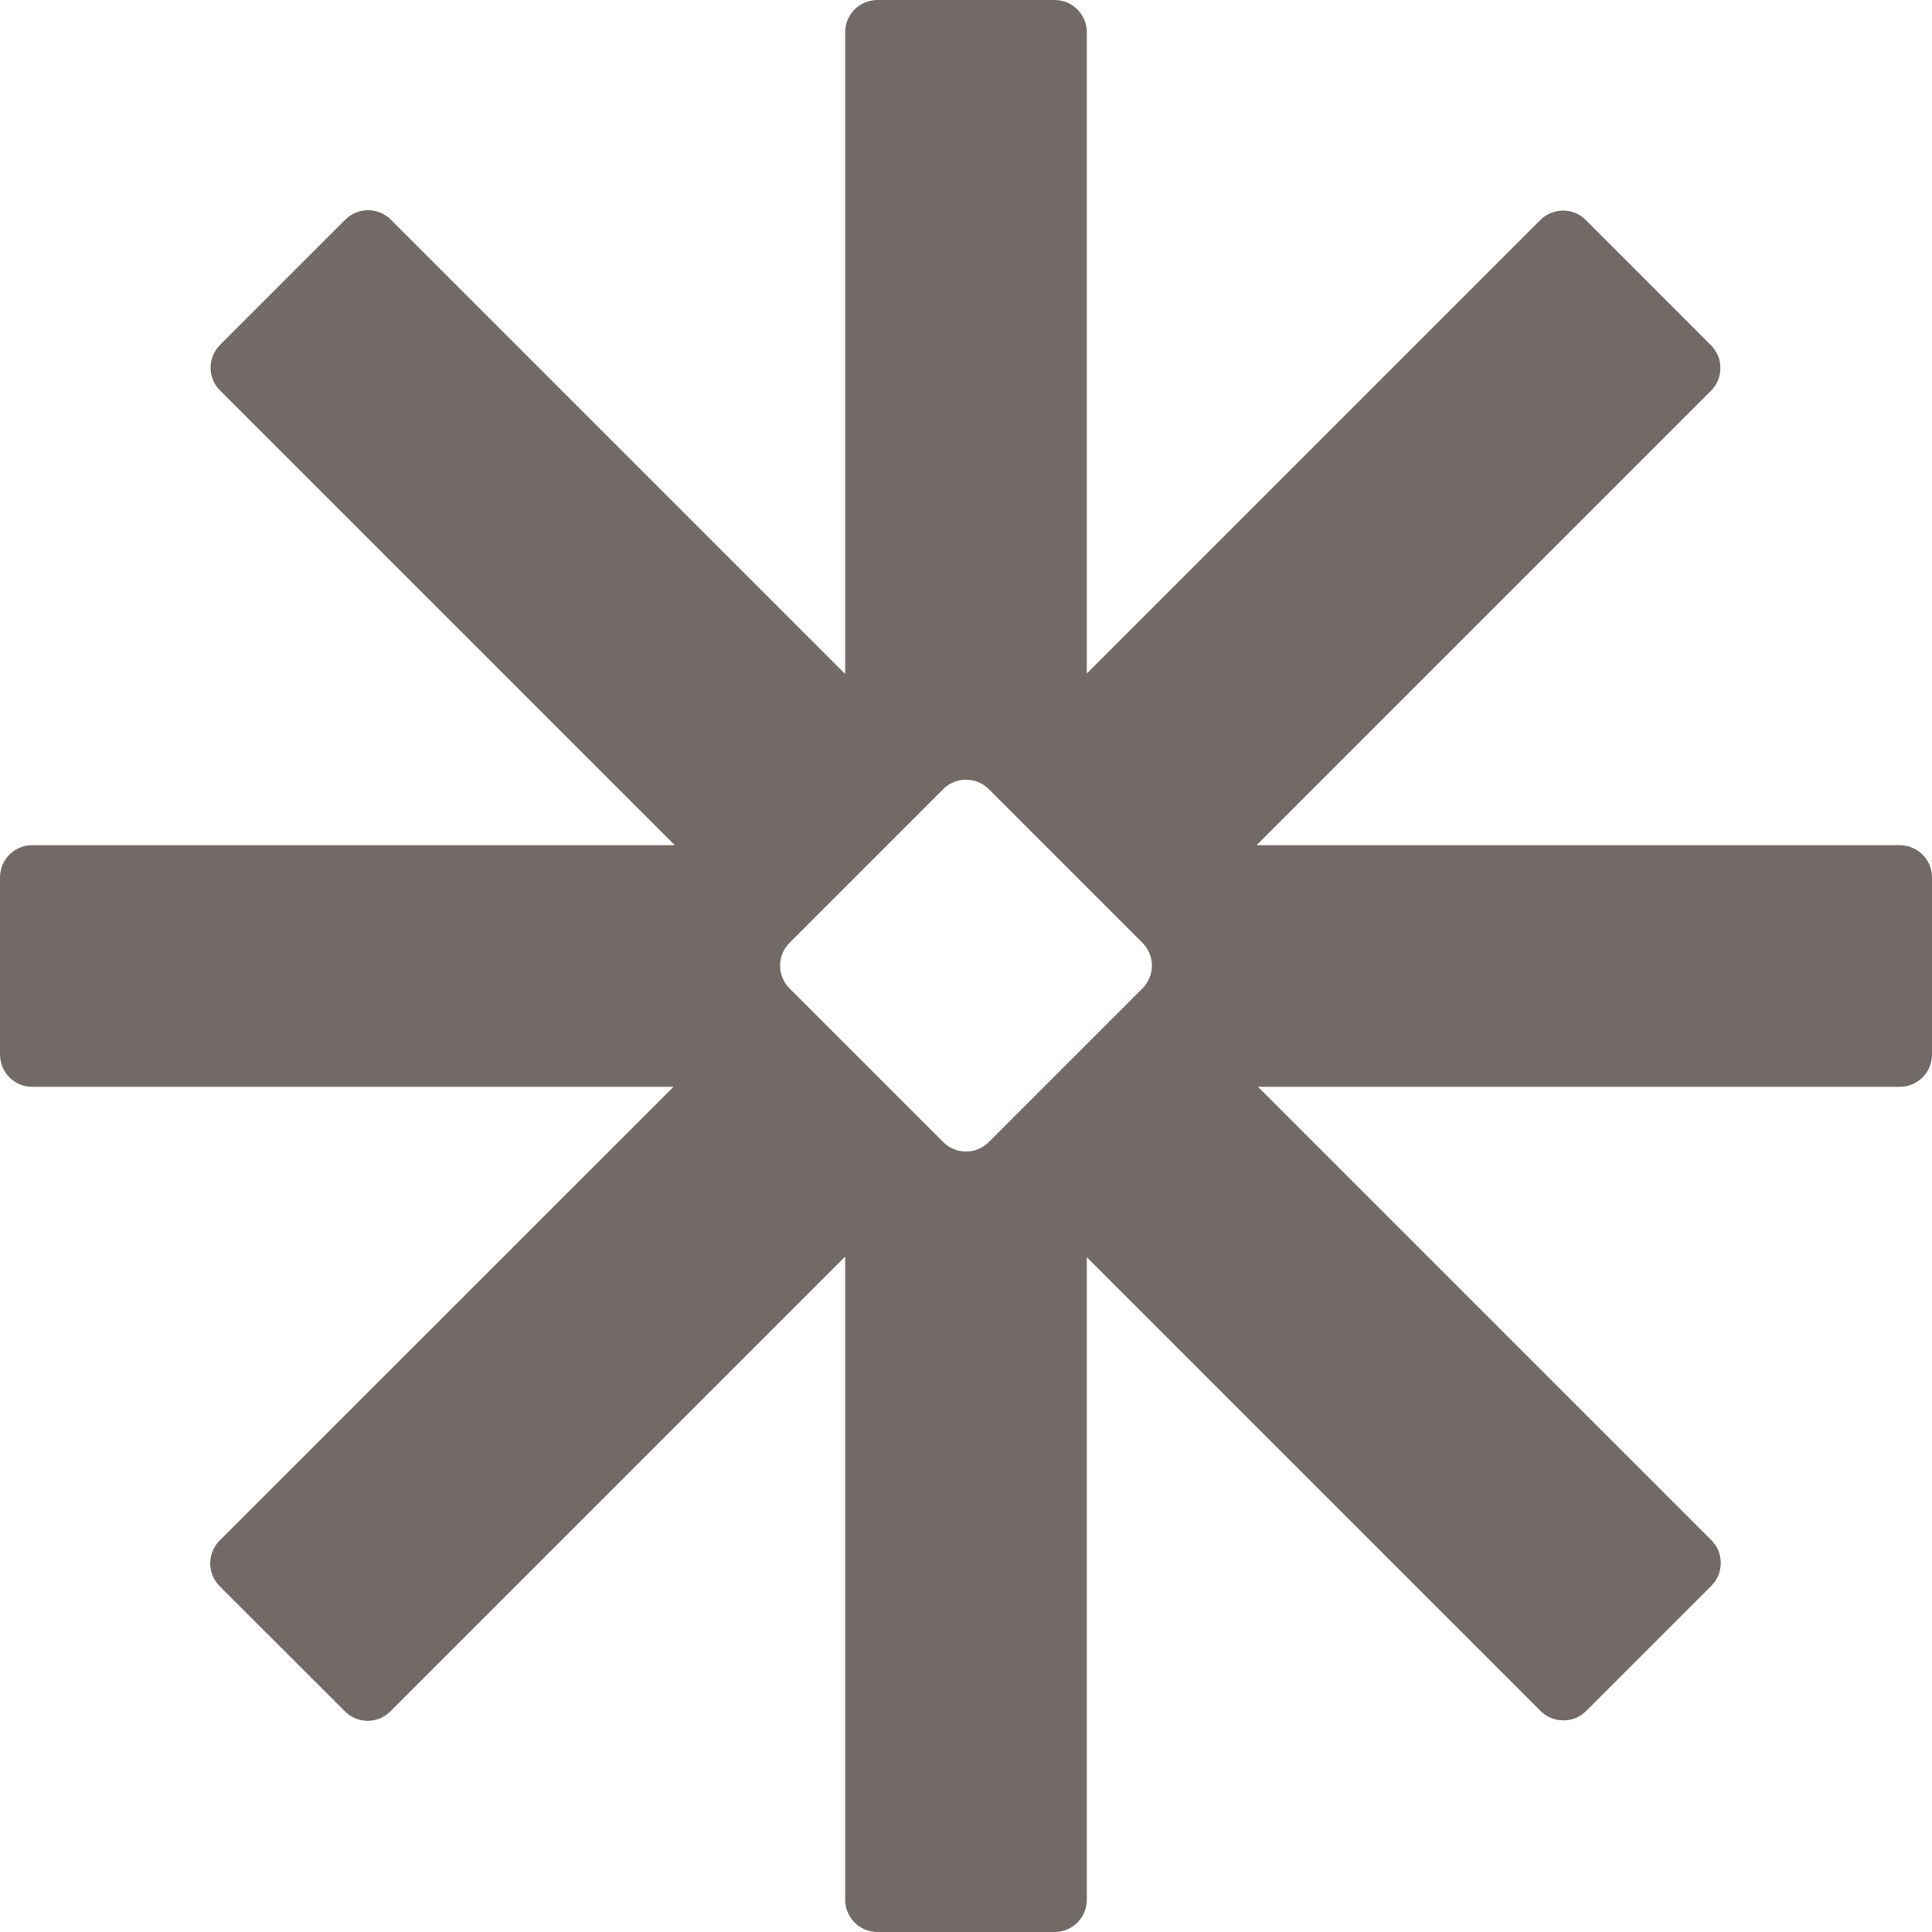 <svg width="15" height="15" viewBox="0 0 15 15" fill="none" xmlns="http://www.w3.org/2000/svg">
<path d="M8.188 0C8.326 1.81206e-07 8.438 0.112 8.438 0.25V5.229L11.959 1.708C12.057 1.611 12.215 1.61 12.312 1.708L13.284 2.681C13.382 2.778 13.382 2.937 13.284 3.034L9.756 6.562H14.75C14.888 6.562 15 6.674 15 6.812V8.188C15 8.326 14.888 8.438 14.75 8.438H9.767L13.287 11.958C13.385 12.056 13.384 12.214 13.287 12.312L12.315 13.284C12.217 13.382 12.059 13.382 11.961 13.284L8.438 9.761V14.75C8.438 14.888 8.326 15 8.188 15H6.812C6.674 15 6.562 14.888 6.562 14.75V9.756L3.031 13.287C2.934 13.385 2.775 13.385 2.678 13.287L1.705 12.315C1.608 12.217 1.608 12.059 1.705 11.961L5.229 8.438H0.25C0.112 8.438 5.21437e-07 8.326 0 8.188V6.812C-6.03528e-09 6.674 0.112 6.562 0.25 6.562H5.239L1.708 3.031C1.61 2.934 1.611 2.775 1.708 2.678L2.681 1.705C2.778 1.608 2.937 1.608 3.034 1.705L6.562 5.233V0.25C6.562 0.112 6.674 5.27475e-07 6.812 0H8.188ZM7.677 6.127C7.579 6.029 7.421 6.029 7.323 6.127L6.13 7.32C6.032 7.418 6.032 7.576 6.13 7.674L7.323 8.867C7.421 8.965 7.579 8.965 7.677 8.867L8.87 7.674C8.968 7.576 8.968 7.418 8.87 7.32L7.677 6.127Z" fill="#160704" fill-opacity="0.6"/>
</svg>
